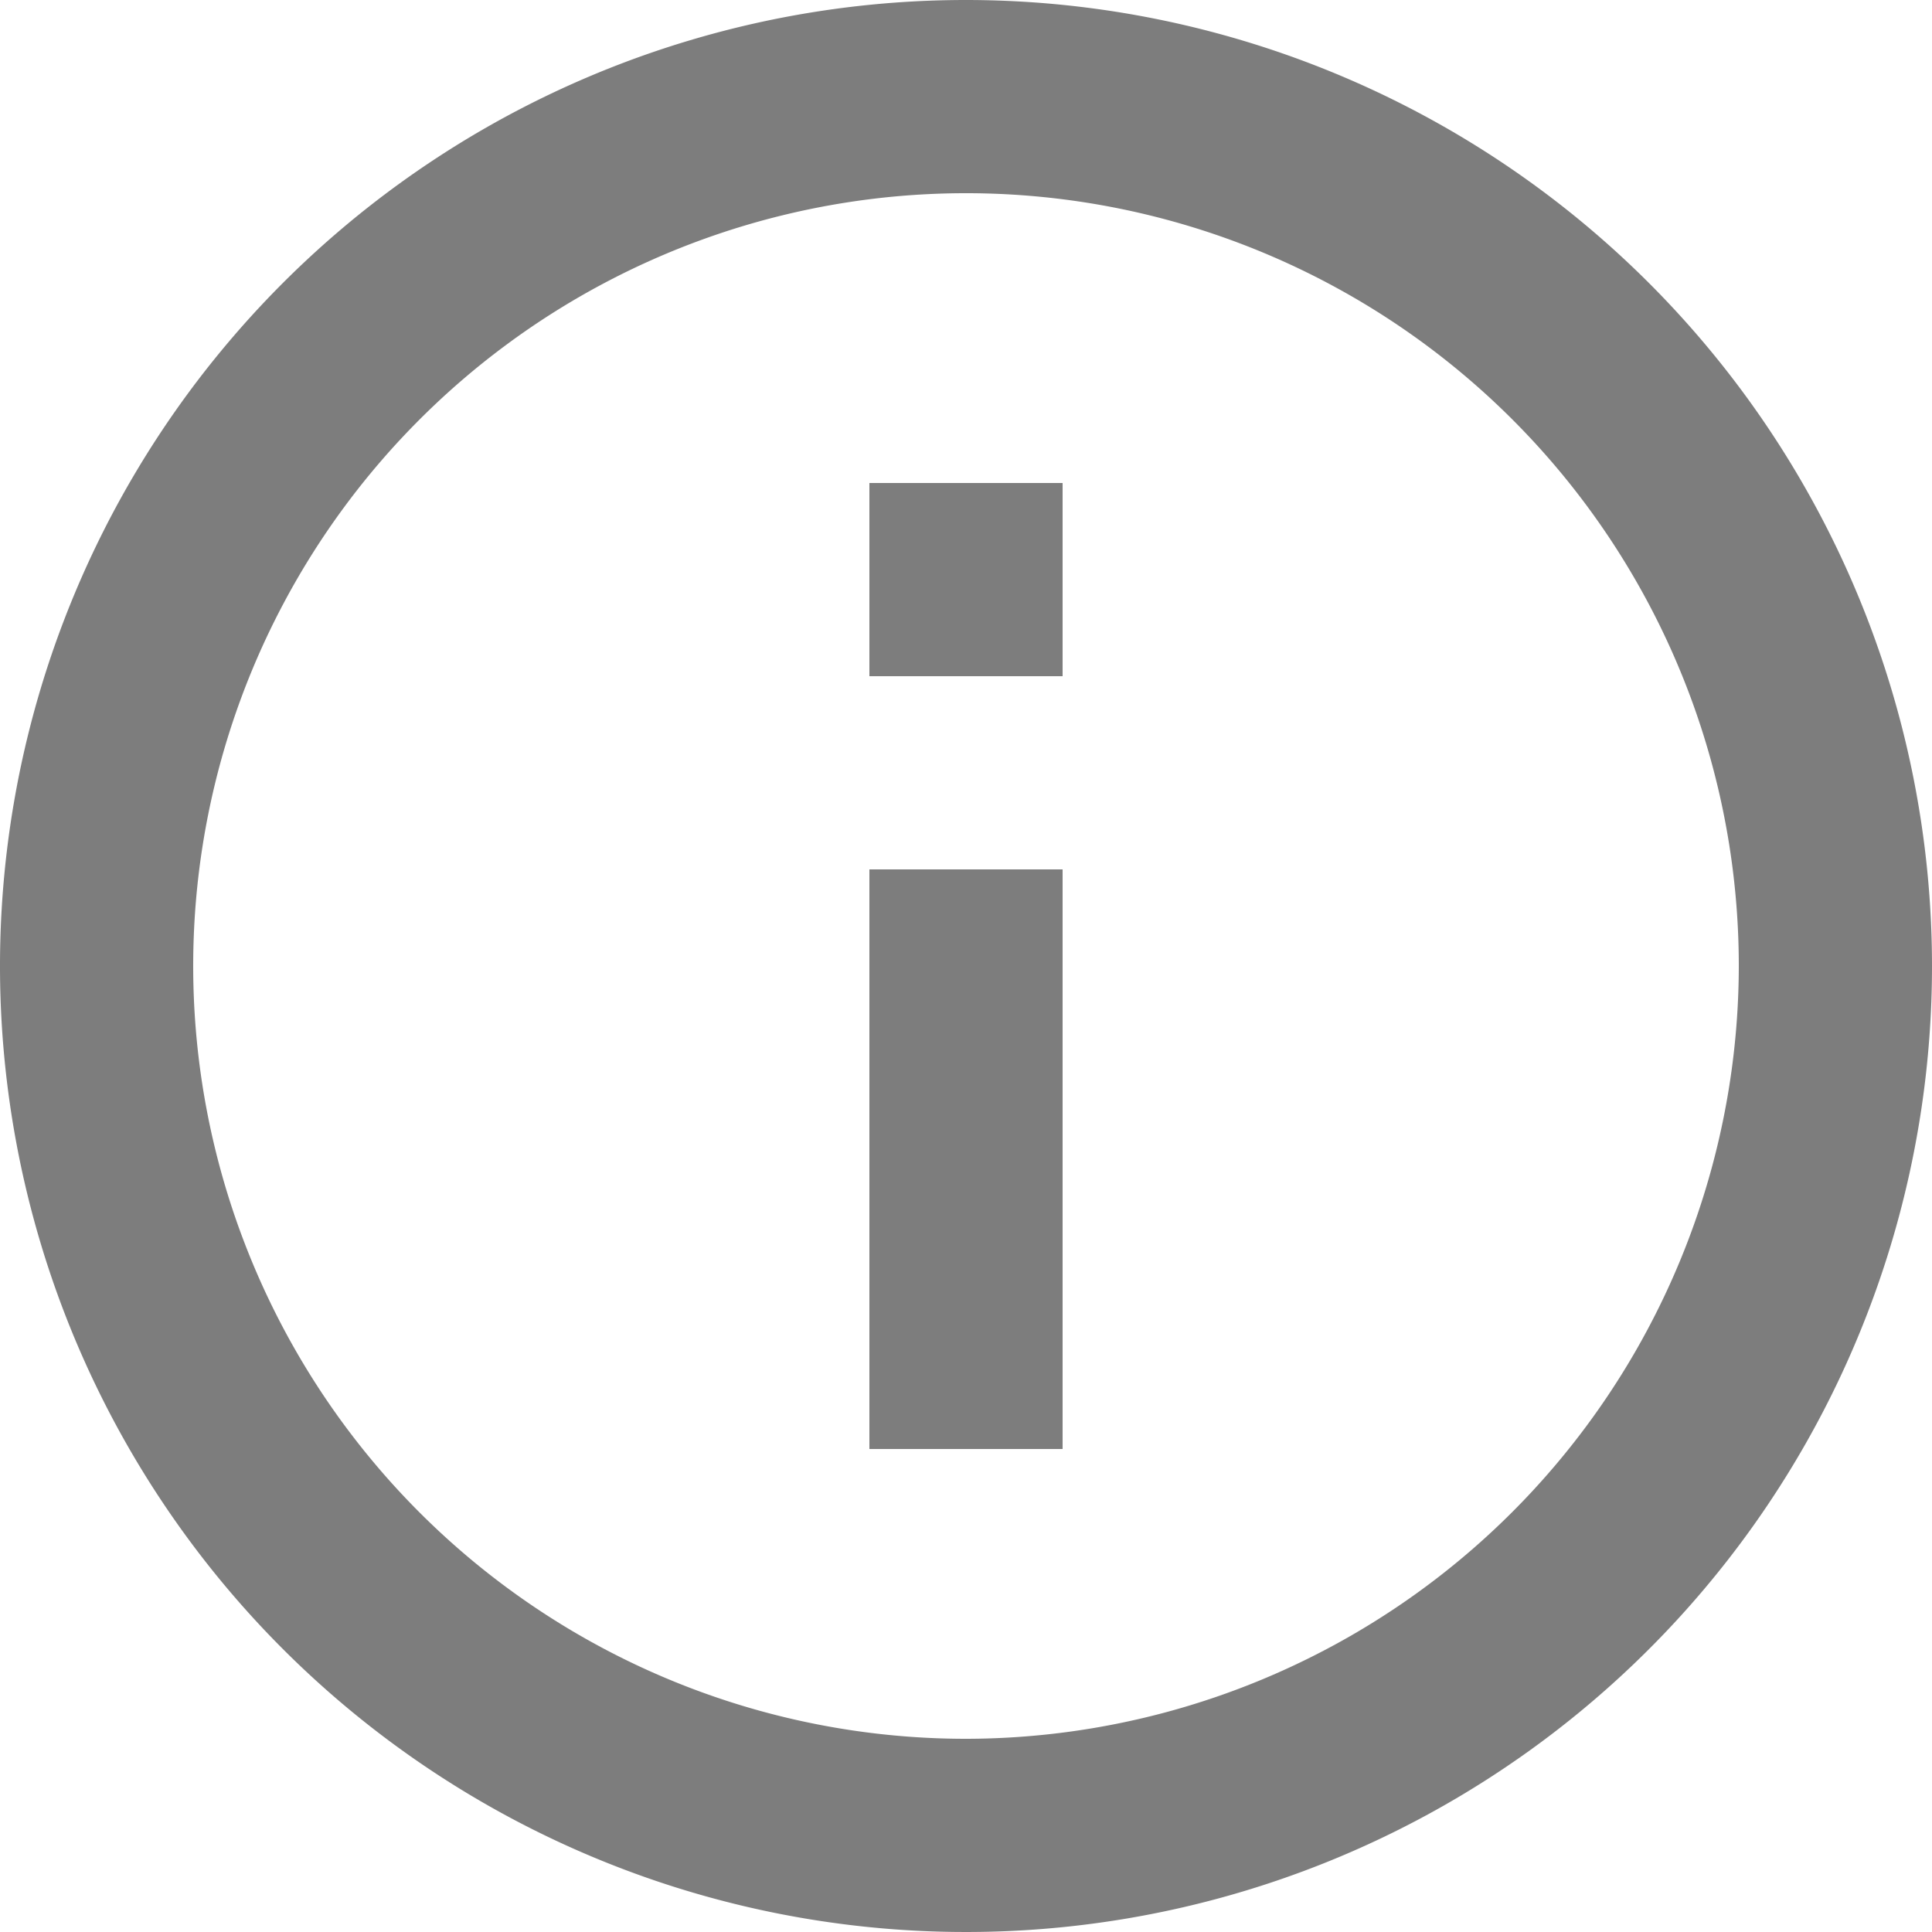 <svg xmlns="http://www.w3.org/2000/svg" width="30" height="30" viewBox="0 0 30 30">
  <path id="launcher__ctIcon03" d="M16.5,25.5h3v-9h-3ZM18,3A15,15,0,1,0,33,18,15.005,15.005,0,0,0,18,3Zm0,27A12,12,0,1,1,30,18,12.016,12.016,0,0,1,18,30ZM16.5,13.5h3v-3h-3Z" transform="translate(-3 -3)" fill="#7d7d7d"/>
</svg>
